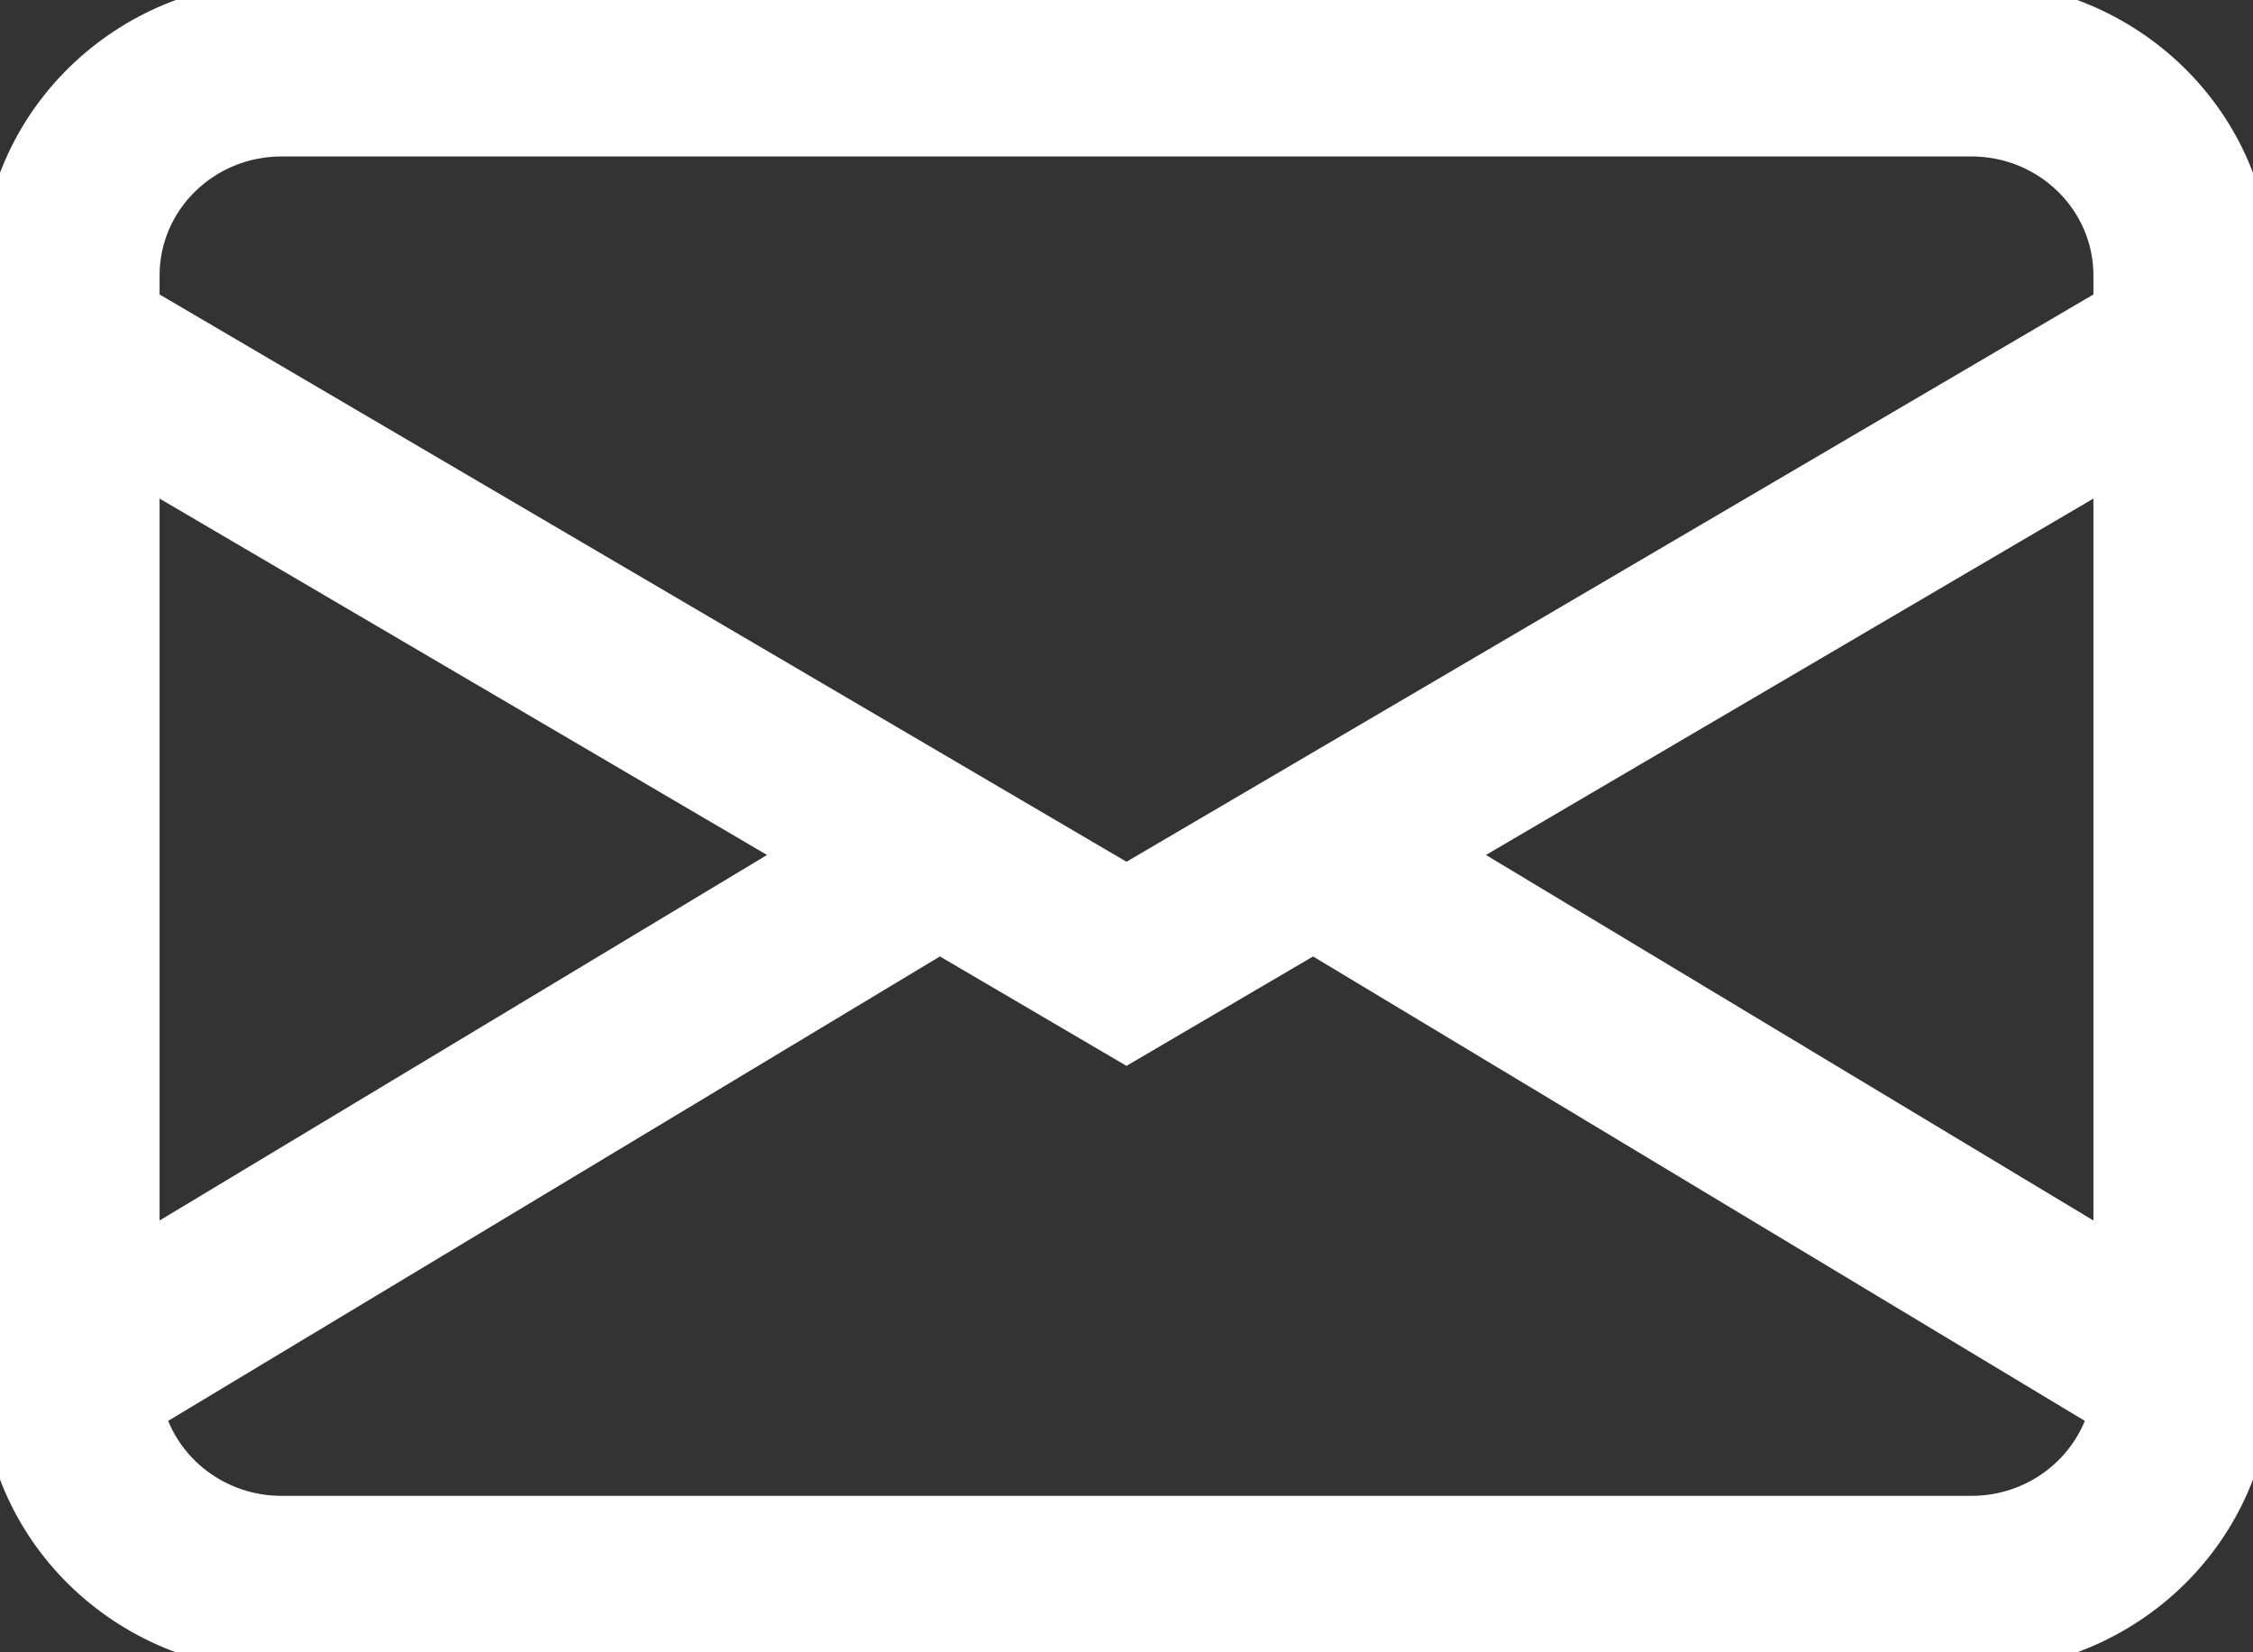 <svg width="30" height="22" viewBox="0 0 30 22" fill="none" xmlns="http://www.w3.org/2000/svg">
<rect x="0" y="0" width="30" height="22" fill="#333333" stroke="none"/>
<path d="M0 3.667C0 1.642 1.679 0 3.75 0H26.25C28.321 0 30 1.642 30 3.667V18.333C30 20.358 28.321 22 26.25 22H3.75C1.679 22 0 20.358 0 18.333V3.667ZM3.75 1.833C2.714 1.833 1.875 2.654 1.875 3.667V4.064L15 11.764L28.125 4.064V3.667C28.125 2.654 27.285 1.833 26.25 1.833H3.75ZM28.125 6.202L19.297 11.381L28.125 16.693V6.202ZM28.062 18.808L17.486 12.444L15 13.902L12.514 12.444L1.938 18.808C2.152 19.59 2.882 20.167 3.75 20.167H26.25C27.118 20.167 27.848 19.59 28.062 18.808ZM1.875 16.693L10.703 11.381L1.875 6.202V16.693Z" fill="white" stroke="white" stroke-width="0.5"/>
</svg>
